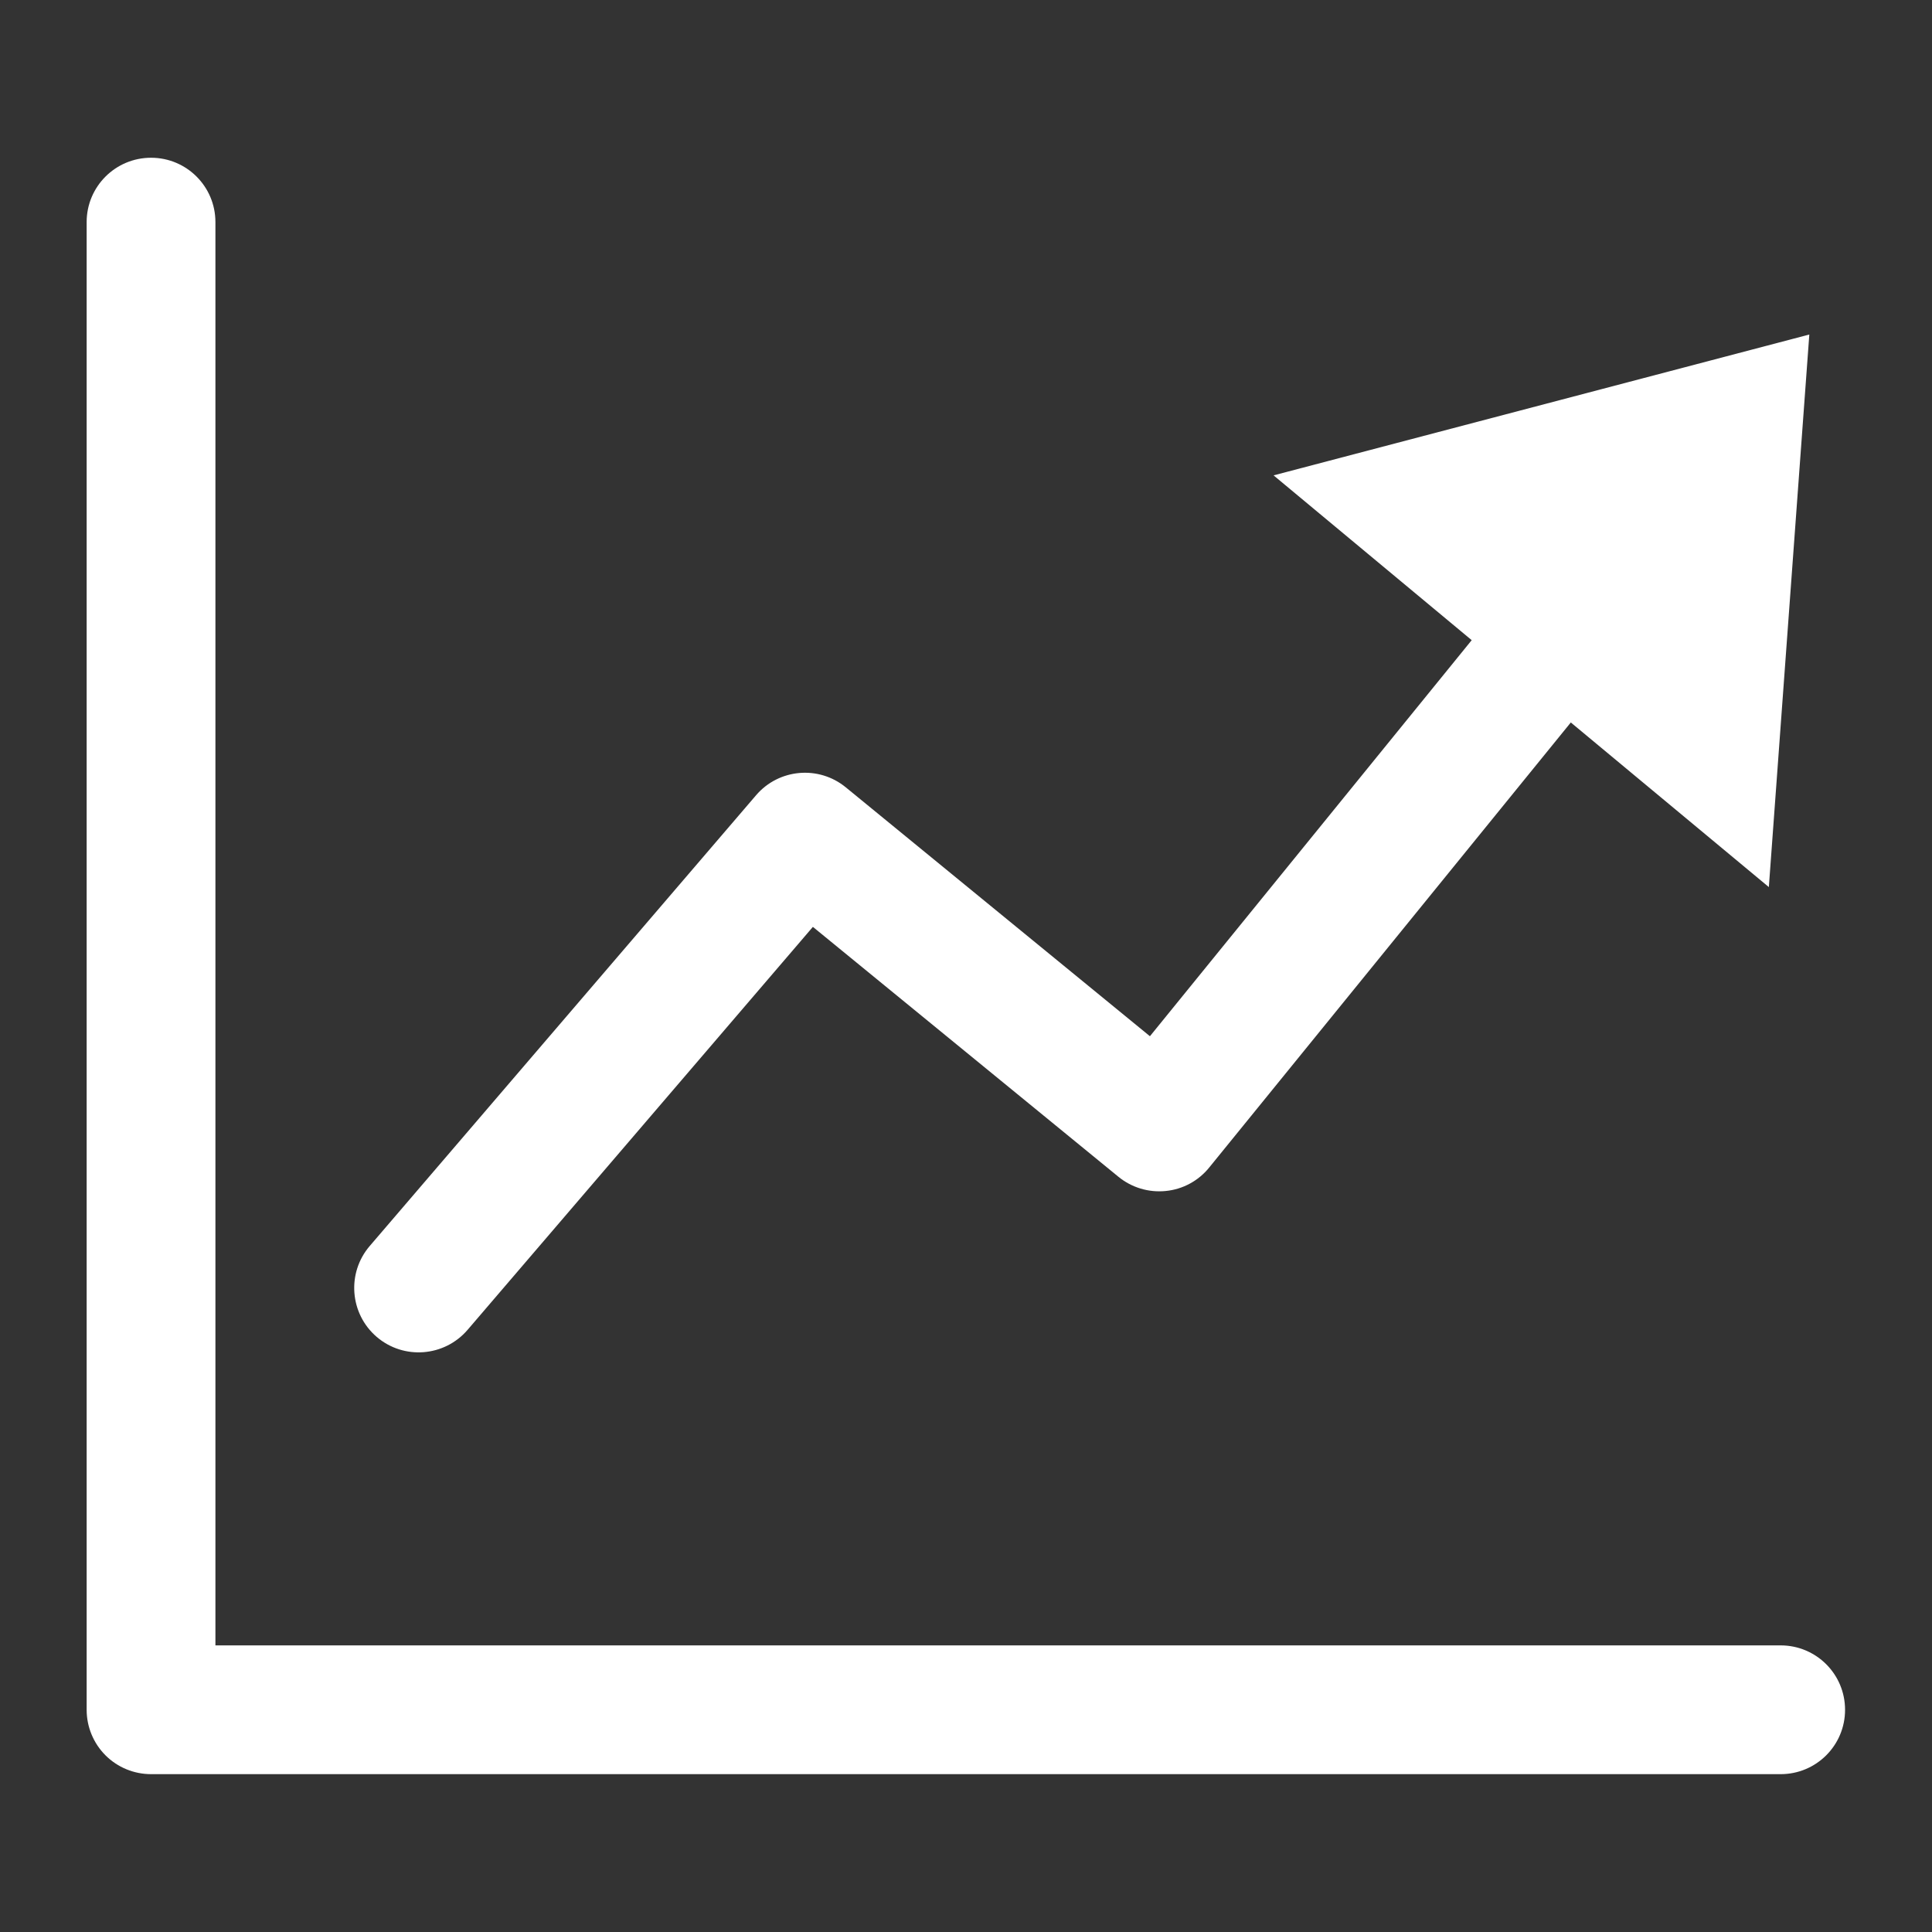 <svg width="20" height="20" viewBox="0 0 20 20" fill="none" xmlns="http://www.w3.org/2000/svg">
<rect x="0" y="0" width="20" height="20" fill="#333333" stroke="none"/>
<path d="M1.564 1.633C1.932 1.633 2.23 1.931 2.23 2.299V17.033L18.433 17.033C18.802 17.033 19.1 17.331 19.1 17.7C19.1 18.068 18.802 18.366 18.433 18.366L1.564 18.366C1.387 18.366 1.217 18.296 1.092 18.171C0.967 18.046 0.897 17.876 0.897 17.7V2.299C0.897 1.931 1.195 1.633 1.564 1.633Z" fill="white"/>
<path d="M16.261 7.479L12.517 12.087C12.406 12.224 12.244 12.312 12.068 12.329C11.891 12.347 11.715 12.294 11.578 12.182L8.415 9.595L4.84 13.767C4.6 14.046 4.179 14.079 3.899 13.839C3.62 13.599 3.588 13.178 3.827 12.899L7.827 8.232C8.063 7.957 8.475 7.921 8.755 8.15L11.904 10.727L15.235 6.627L13.184 4.921L18.73 3.463L18.311 9.183L16.261 7.479Z" fill="white"/>
</svg>
